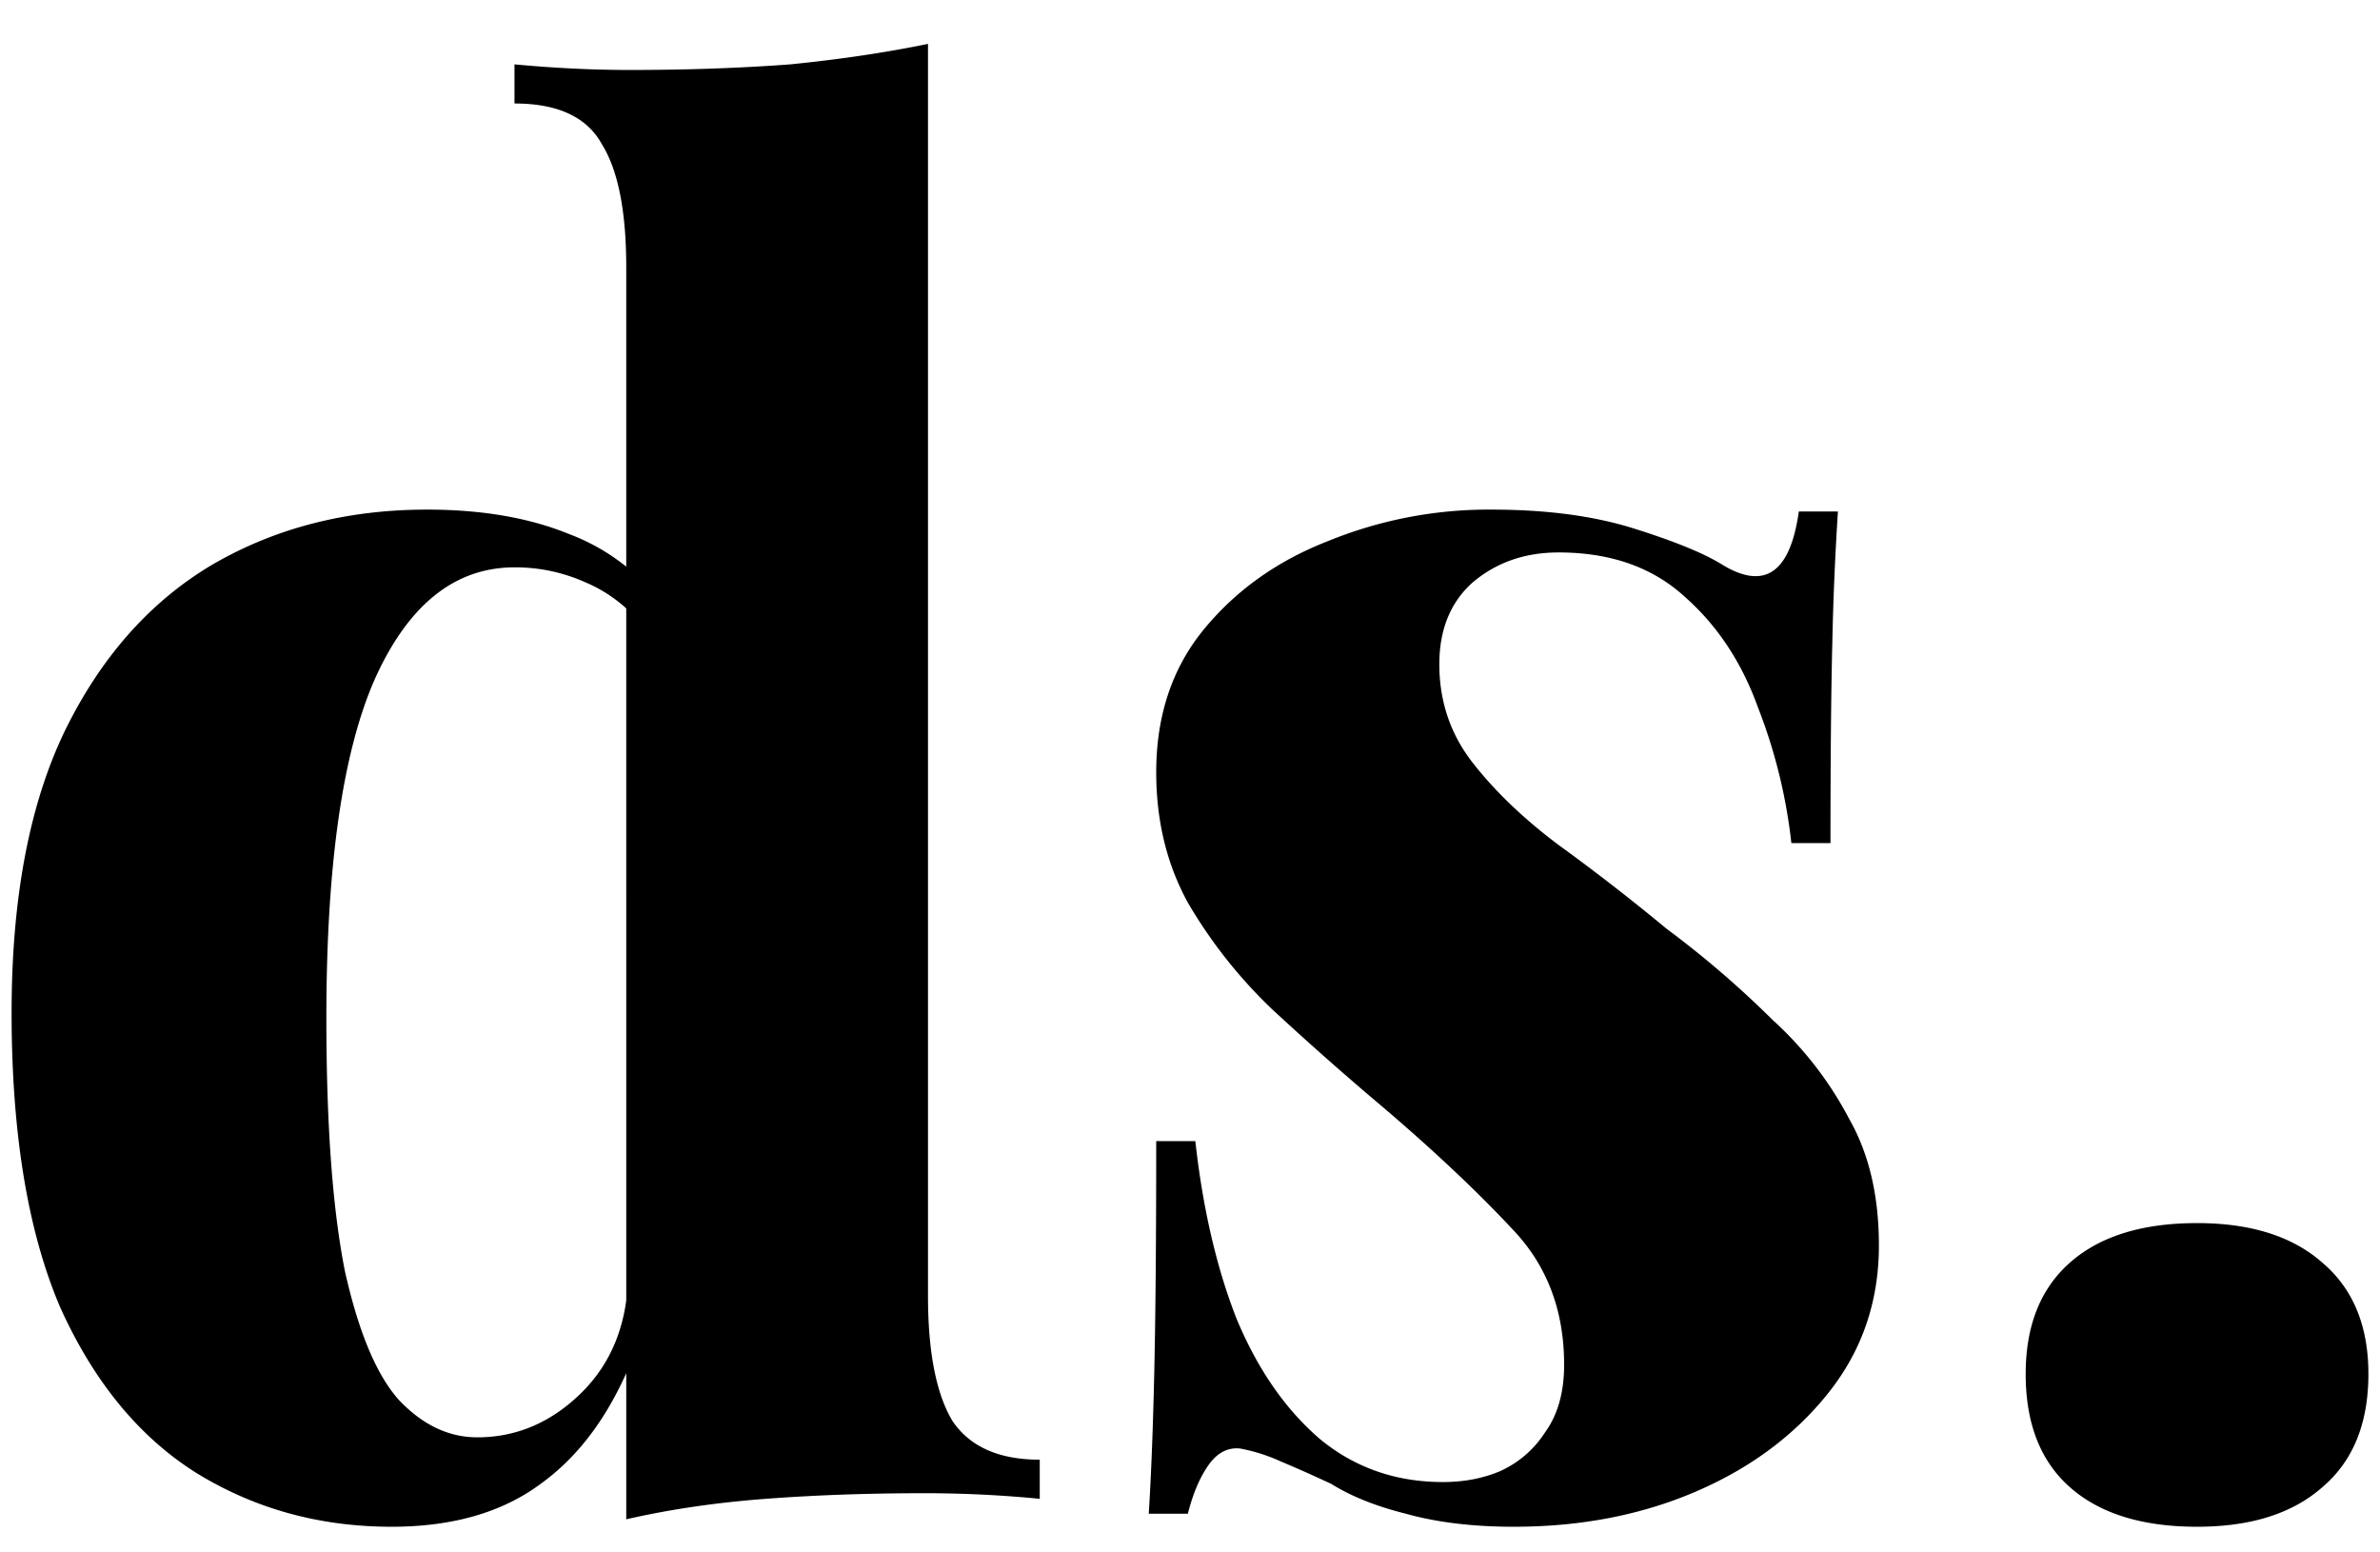 <?xml version="1.0" encoding="UTF-8"?>
<svg data-bbox="0.224 0.848 45.552 28.656" xmlns="http://www.w3.org/2000/svg" viewBox="0 0 46 30" height="30" width="46" data-type="shape">
    <g>
        <path d="M17.936.848V25.04q0 1.62.468 2.412.504.756 1.692.756v.756a23 23 0 0 0-2.232-.108q-1.62 0-3.06.108t-2.7.396V5.168q0-1.62-.468-2.376Q11.204 2 9.944 2v-.756q1.152.108 2.232.108 1.656 0 3.096-.108 1.44-.144 2.664-.396m-9.684 9q1.584 0 2.736.468 1.152.432 1.908 1.476l-.432.36a2.8 2.8 0 0 0-1.152-.9 3.3 3.3 0 0 0-1.368-.288q-1.728 0-2.7 2.16-.936 2.124-.936 6.552 0 3.096.36 4.896.396 1.764 1.044 2.484.684.72 1.512.72 1.116 0 1.98-.828.9-.864.936-2.268l.108 1.512q-.648 1.656-1.8 2.484-1.116.828-2.88.828-2.088 0-3.78-1.044-1.656-1.044-2.628-3.204-.936-2.196-.936-5.688 0-3.276 1.008-5.4 1.044-2.16 2.844-3.24 1.836-1.08 4.176-1.08m20.575 0q1.584 0 2.736.36t1.692.684q1.26.792 1.512-1.008h.756a58 58 0 0 0-.108 2.52q-.036 1.44-.036 3.888h-.756a10.3 10.3 0 0 0-.648-2.628q-.468-1.296-1.404-2.124-.936-.864-2.448-.864-.972 0-1.656.576-.648.576-.648 1.584 0 1.08.648 1.908t1.656 1.584a41 41 0 0 1 2.088 1.62 19 19 0 0 1 2.052 1.764 6.9 6.9 0 0 1 1.476 1.908q.576 1.008.576 2.448 0 1.62-.972 2.844t-2.556 1.908-3.528.684q-1.188 0-2.088-.252-.864-.216-1.44-.576-.54-.252-.972-.432a3.4 3.4 0 0 0-.792-.252q-.36-.036-.612.324t-.396.936h-.756q.072-1.152.108-2.808t.036-4.392h.756q.216 1.944.792 3.42.612 1.476 1.62 2.34 1.008.828 2.376.828.612 0 1.116-.216.54-.252.864-.756.36-.504.36-1.296 0-1.584-1.008-2.628-1.008-1.08-2.484-2.34a61 61 0 0 1-2.16-1.908 9.4 9.4 0 0 1-1.62-2.052q-.612-1.116-.612-2.52 0-1.62.9-2.736.936-1.152 2.412-1.728a8.2 8.2 0 0 1 3.168-.612m13.637 13.788q1.548 0 2.412.756.9.756.9 2.16 0 1.44-.9 2.196-.864.756-2.412.756-1.584 0-2.448-.756t-.864-2.196q0-1.404.864-2.16t2.448-.756"/>
    </g>
</svg>
